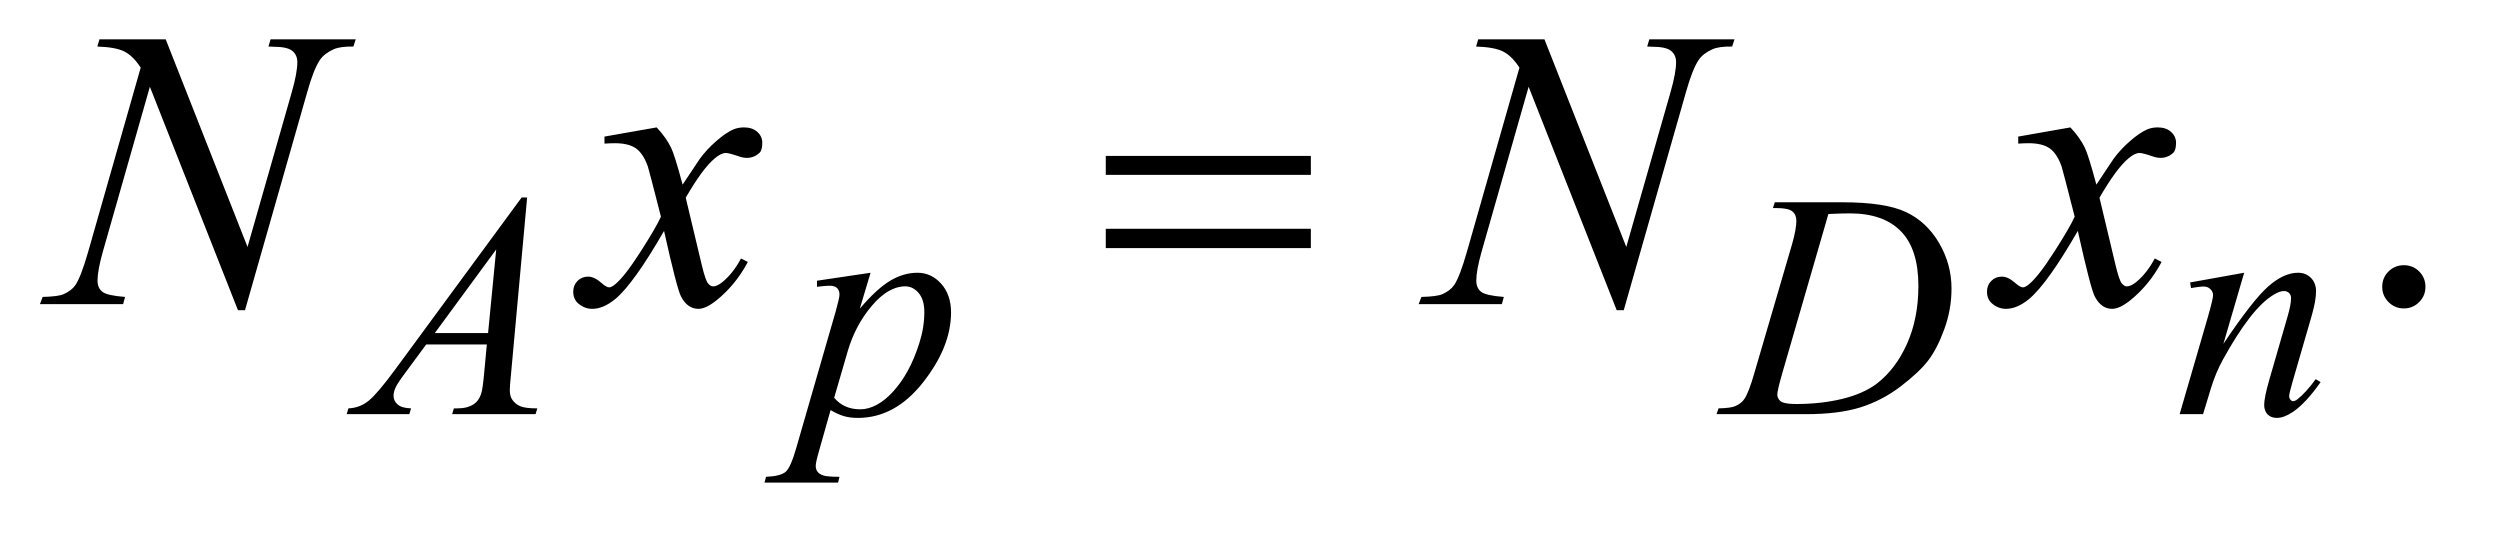 <?xml version="1.0" encoding="UTF-8"?>
<!DOCTYPE svg PUBLIC '-//W3C//DTD SVG 1.0//EN'
          'http://www.w3.org/TR/2001/REC-SVG-20010904/DTD/svg10.dtd'>
<svg stroke-dasharray="none" shape-rendering="auto" xmlns="http://www.w3.org/2000/svg" font-family="'Dialog'" text-rendering="auto" width="98" fill-opacity="1" color-interpolation="auto" color-rendering="auto" preserveAspectRatio="xMidYMid meet" font-size="12px" viewBox="0 0 98 21" fill="black" xmlns:xlink="http://www.w3.org/1999/xlink" stroke="black" image-rendering="auto" stroke-miterlimit="10" stroke-linecap="square" stroke-linejoin="miter" font-style="normal" stroke-width="1" height="21" stroke-dashoffset="0" font-weight="normal" stroke-opacity="1"
><!--Generated by the Batik Graphics2D SVG Generator--><defs id="genericDefs"
  /><g
  ><defs id="defs1"
    ><clipPath clipPathUnits="userSpaceOnUse" id="clipPath1"
      ><path d="M1.031 2.384 L62.755 2.384 L62.755 15.484 L1.031 15.484 L1.031 2.384 Z"
      /></clipPath
      ><clipPath clipPathUnits="userSpaceOnUse" id="clipPath2"
      ><path d="M33.042 76.176 L33.042 494.699 L2011.395 494.699 L2011.395 76.176 Z"
      /></clipPath
    ></defs
    ><g transform="scale(1.576,1.576) translate(-1.031,-2.384) matrix(0.031,0,0,0.031,0,0)"
    ><path d="M1962 289.688 Q1969.344 289.688 1974.344 294.766 Q1979.344 299.844 1979.344 307.031 Q1979.344 314.219 1974.266 319.297 Q1969.188 324.375 1962 324.375 Q1954.812 324.375 1949.734 319.297 Q1944.656 314.219 1944.656 307.031 Q1944.656 299.688 1949.734 294.688 Q1954.812 289.688 1962 289.688 Z" stroke="none" clip-path="url(#clipPath2)"
    /></g
    ><g transform="matrix(0.049,0,0,0.049,-1.625,-3.757)"
    ><path d="M454.875 234.625 L442 375.625 Q441 385.5 441 388.625 Q441 393.625 442.875 396.25 Q445.25 399.875 449.312 401.625 Q453.375 403.375 463 403.375 L461.625 408 L394.875 408 L396.25 403.375 L399.125 403.375 Q407.25 403.375 412.375 399.875 Q416 397.5 418 392 Q419.375 388.125 420.625 373.75 L422.625 352.25 L374.125 352.25 L356.875 375.625 Q351 383.5 349.5 386.938 Q348 390.375 348 393.375 Q348 397.375 351.25 400.25 Q354.5 403.125 362 403.375 L360.625 408 L310.5 408 L311.875 403.375 Q321.125 403 328.188 397.188 Q335.25 391.375 349.25 372.375 L450.5 234.625 L454.875 234.625 ZM430.125 276.25 L381 343.125 L423.625 343.125 L430.125 276.25 ZM729.625 294.875 L721 323.625 Q734.625 307.625 745.312 301.25 Q756 294.875 767.125 294.875 Q778.25 294.875 786.125 303.688 Q794 312.5 794 326.625 Q794 354.125 771.625 382.562 Q749.25 411 719.5 411 Q713.25 411 708.438 409.625 Q703.625 408.25 697.625 404.75 L688.5 437 Q685.75 446.5 685.75 449.375 Q685.75 452.125 687.188 454.062 Q688.625 456 691.875 457.062 Q695.125 458.125 704.75 458.125 L703.625 462.75 L644.75 462.75 L646 458.125 Q657.625 457.625 661.688 454.125 Q665.75 450.625 670.25 434.75 L701.875 325.25 Q704.75 314.875 704.75 312.375 Q704.75 309 702.812 307.125 Q700.875 305.25 696.875 305.25 Q693.25 305.25 686.75 306.125 L686.75 301.25 L729.625 294.875 ZM700.5 394.875 Q708.25 404.125 721.375 404.125 Q727.875 404.125 734.625 400.5 Q741.375 396.875 747.812 389.75 Q754.25 382.625 759.375 373.312 Q764.5 364 768.562 351.375 Q772.625 338.75 772.625 326.375 Q772.625 316.375 768.062 311.062 Q763.5 305.75 757.375 305.75 Q743.875 305.75 730.688 321.25 Q717.5 336.75 711.375 357.5 L700.5 394.875 ZM1451.5 243.125 L1453 238.5 L1507.125 238.5 Q1541.5 238.5 1558.062 246.375 Q1574.625 254.25 1584.5 271.188 Q1594.375 288.125 1594.375 307.5 Q1594.375 324.125 1588.688 339.812 Q1583 355.5 1575.812 364.938 Q1568.625 374.375 1553.75 385.75 Q1538.875 397.125 1521.5 402.562 Q1504.125 408 1478.125 408 L1406.375 408 L1408 403.375 Q1417.875 403.125 1421.25 401.625 Q1426.25 399.5 1428.625 395.875 Q1432.25 390.625 1436.75 374.75 L1466.75 272.25 Q1470.25 260.125 1470.25 253.25 Q1470.25 248.375 1467 245.75 Q1463.75 243.125 1454.25 243.125 L1451.5 243.125 ZM1495.875 247.875 L1459.125 374.75 Q1455 389 1455 392.375 Q1455 394.375 1456.312 396.25 Q1457.625 398.125 1459.875 398.75 Q1463.125 399.875 1470.375 399.875 Q1490 399.875 1506.812 395.812 Q1523.625 391.75 1534.375 383.75 Q1549.625 372.125 1558.75 351.75 Q1567.875 331.375 1567.875 305.375 Q1567.875 276 1553.875 261.688 Q1539.875 247.375 1513 247.375 Q1506.375 247.375 1495.875 247.875 ZM1828.5 294.875 L1811.875 351.75 Q1835.25 316.875 1847.688 305.875 Q1860.125 294.875 1871.625 294.875 Q1877.875 294.875 1881.938 299 Q1886 303.125 1886 309.75 Q1886 317.25 1882.375 329.75 L1867.125 382.375 Q1864.5 391.5 1864.5 393.5 Q1864.5 395.25 1865.5 396.438 Q1866.5 397.625 1867.625 397.625 Q1869.125 397.625 1871.25 396 Q1877.875 390.75 1885.75 380 L1889.625 382.375 Q1878 399 1867.625 406.125 Q1860.375 411 1854.625 411 Q1850 411 1847.25 408.188 Q1844.5 405.375 1844.5 400.625 Q1844.5 394.625 1848.75 380 L1863.25 329.75 Q1866 320.375 1866 315.125 Q1866 312.625 1864.375 311.062 Q1862.75 309.5 1860.375 309.5 Q1856.875 309.5 1852 312.5 Q1842.75 318.125 1832.75 331.062 Q1822.75 344 1811.625 364.125 Q1805.75 374.75 1801.875 387.375 L1795.625 408 L1776.875 408 L1799.625 329.75 Q1803.625 315.625 1803.625 312.75 Q1803.625 310 1801.438 307.938 Q1799.25 305.875 1796 305.875 Q1794.5 305.875 1790.75 306.375 L1786 307.125 L1785.25 302.625 L1828.5 294.875 Z" stroke="none" clip-path="url(#clipPath2)"
    /></g
    ><g transform="matrix(0.049,0,0,0.049,-1.625,-3.757)"
    ><path d="M165.719 108.125 L231.188 274.219 L266.656 150.156 Q271.031 134.844 271.031 126.406 Q271.031 120.625 266.969 117.344 Q262.906 114.062 251.812 114.062 Q249.938 114.062 247.906 113.906 L249.625 108.125 L317.75 108.125 L315.875 113.906 Q305.25 113.75 300.094 116.094 Q292.75 119.375 289.156 124.531 Q284.156 131.875 279 150.156 L229.156 324.844 L223.531 324.844 L153.062 146.094 L115.406 278.125 Q111.188 293.125 111.188 301.094 Q111.188 307.031 115.016 310.078 Q118.844 313.125 133.219 314.219 L131.656 320 L65.094 320 L67.281 314.219 Q79.781 313.906 84 312.031 Q90.406 309.219 93.531 304.688 Q98.062 297.812 103.688 278.125 L145.719 130.781 Q139.625 121.406 132.672 117.891 Q125.719 114.375 111.031 113.906 L112.75 108.125 L165.719 108.125 ZM558.469 178.594 Q566.125 186.719 570.031 194.844 Q572.844 200.469 579.25 224.375 L593 203.75 Q598.469 196.25 606.281 189.453 Q614.094 182.656 620.031 180.156 Q623.781 178.594 628.312 178.594 Q635.031 178.594 639.016 182.188 Q643 185.781 643 190.938 Q643 196.875 640.656 199.062 Q636.281 202.969 630.656 202.969 Q627.375 202.969 623.625 201.562 Q616.281 199.062 613.781 199.062 Q610.031 199.062 604.875 203.438 Q595.188 211.562 581.75 234.844 L594.562 288.594 Q597.531 300.938 599.562 303.359 Q601.594 305.781 603.625 305.781 Q606.906 305.781 611.281 302.188 Q619.875 295 625.969 283.438 L631.438 286.25 Q621.594 304.688 606.438 316.875 Q597.844 323.75 591.906 323.75 Q583.156 323.75 578 313.906 Q574.719 307.812 564.406 261.406 Q540.031 303.75 525.344 315.938 Q515.812 323.75 506.906 323.75 Q500.656 323.75 495.5 319.219 Q491.75 315.781 491.75 310 Q491.75 304.844 495.188 301.406 Q498.625 297.969 503.625 297.969 Q508.625 297.969 514.25 302.969 Q518.312 306.562 520.5 306.562 Q522.375 306.562 525.344 304.062 Q532.688 298.125 545.344 278.438 Q558 258.75 561.906 250 Q552.219 212.031 551.438 209.844 Q547.844 199.688 542.062 195.469 Q536.281 191.25 525.031 191.25 Q521.438 191.25 516.75 191.562 L516.75 185.938 L558.469 178.594 ZM1268.719 108.125 L1334.188 274.219 L1369.656 150.156 Q1374.031 134.844 1374.031 126.406 Q1374.031 120.625 1369.969 117.344 Q1365.906 114.062 1354.812 114.062 Q1352.938 114.062 1350.906 113.906 L1352.625 108.125 L1420.75 108.125 L1418.875 113.906 Q1408.25 113.75 1403.094 116.094 Q1395.75 119.375 1392.156 124.531 Q1387.156 131.875 1382 150.156 L1332.156 324.844 L1326.531 324.844 L1256.062 146.094 L1218.406 278.125 Q1214.188 293.125 1214.188 301.094 Q1214.188 307.031 1218.016 310.078 Q1221.844 313.125 1236.219 314.219 L1234.656 320 L1168.094 320 L1170.281 314.219 Q1182.781 313.906 1187 312.031 Q1193.406 309.219 1196.531 304.688 Q1201.062 297.812 1206.688 278.125 L1248.719 130.781 Q1242.625 121.406 1235.672 117.891 Q1228.719 114.375 1214.031 113.906 L1215.75 108.125 L1268.719 108.125 ZM1689.469 178.594 Q1697.125 186.719 1701.031 194.844 Q1703.844 200.469 1710.25 224.375 L1724 203.75 Q1729.469 196.25 1737.281 189.453 Q1745.094 182.656 1751.031 180.156 Q1754.781 178.594 1759.312 178.594 Q1766.031 178.594 1770.016 182.188 Q1774 185.781 1774 190.938 Q1774 196.875 1771.656 199.062 Q1767.281 202.969 1761.656 202.969 Q1758.375 202.969 1754.625 201.562 Q1747.281 199.062 1744.781 199.062 Q1741.031 199.062 1735.875 203.438 Q1726.188 211.562 1712.75 234.844 L1725.562 288.594 Q1728.531 300.938 1730.562 303.359 Q1732.594 305.781 1734.625 305.781 Q1737.906 305.781 1742.281 302.188 Q1750.875 295 1756.969 283.438 L1762.438 286.25 Q1752.594 304.688 1737.438 316.875 Q1728.844 323.75 1722.906 323.75 Q1714.156 323.75 1709 313.906 Q1705.719 307.812 1695.406 261.406 Q1671.031 303.75 1656.344 315.938 Q1646.812 323.75 1637.906 323.75 Q1631.656 323.75 1626.5 319.219 Q1622.75 315.781 1622.75 310 Q1622.75 304.844 1626.188 301.406 Q1629.625 297.969 1634.625 297.969 Q1639.625 297.969 1645.25 302.969 Q1649.312 306.562 1651.5 306.562 Q1653.375 306.562 1656.344 304.062 Q1663.688 298.125 1676.344 278.438 Q1689 258.75 1692.906 250 Q1683.219 212.031 1682.438 209.844 Q1678.844 199.688 1673.062 195.469 Q1667.281 191.25 1656.031 191.25 Q1652.438 191.25 1647.75 191.562 L1647.75 185.938 L1689.469 178.594 Z" stroke="none" clip-path="url(#clipPath2)"
    /></g
    ><g transform="matrix(0.049,0,0,0.049,-1.625,-3.757)"
    ><path d="M917.781 201.406 L1081.844 201.406 L1081.844 216.562 L917.781 216.562 L917.781 201.406 ZM917.781 259.688 L1081.844 259.688 L1081.844 275.156 L917.781 275.156 L917.781 259.688 Z" stroke="none" clip-path="url(#clipPath2)"
    /></g
  ></g
></svg
>
